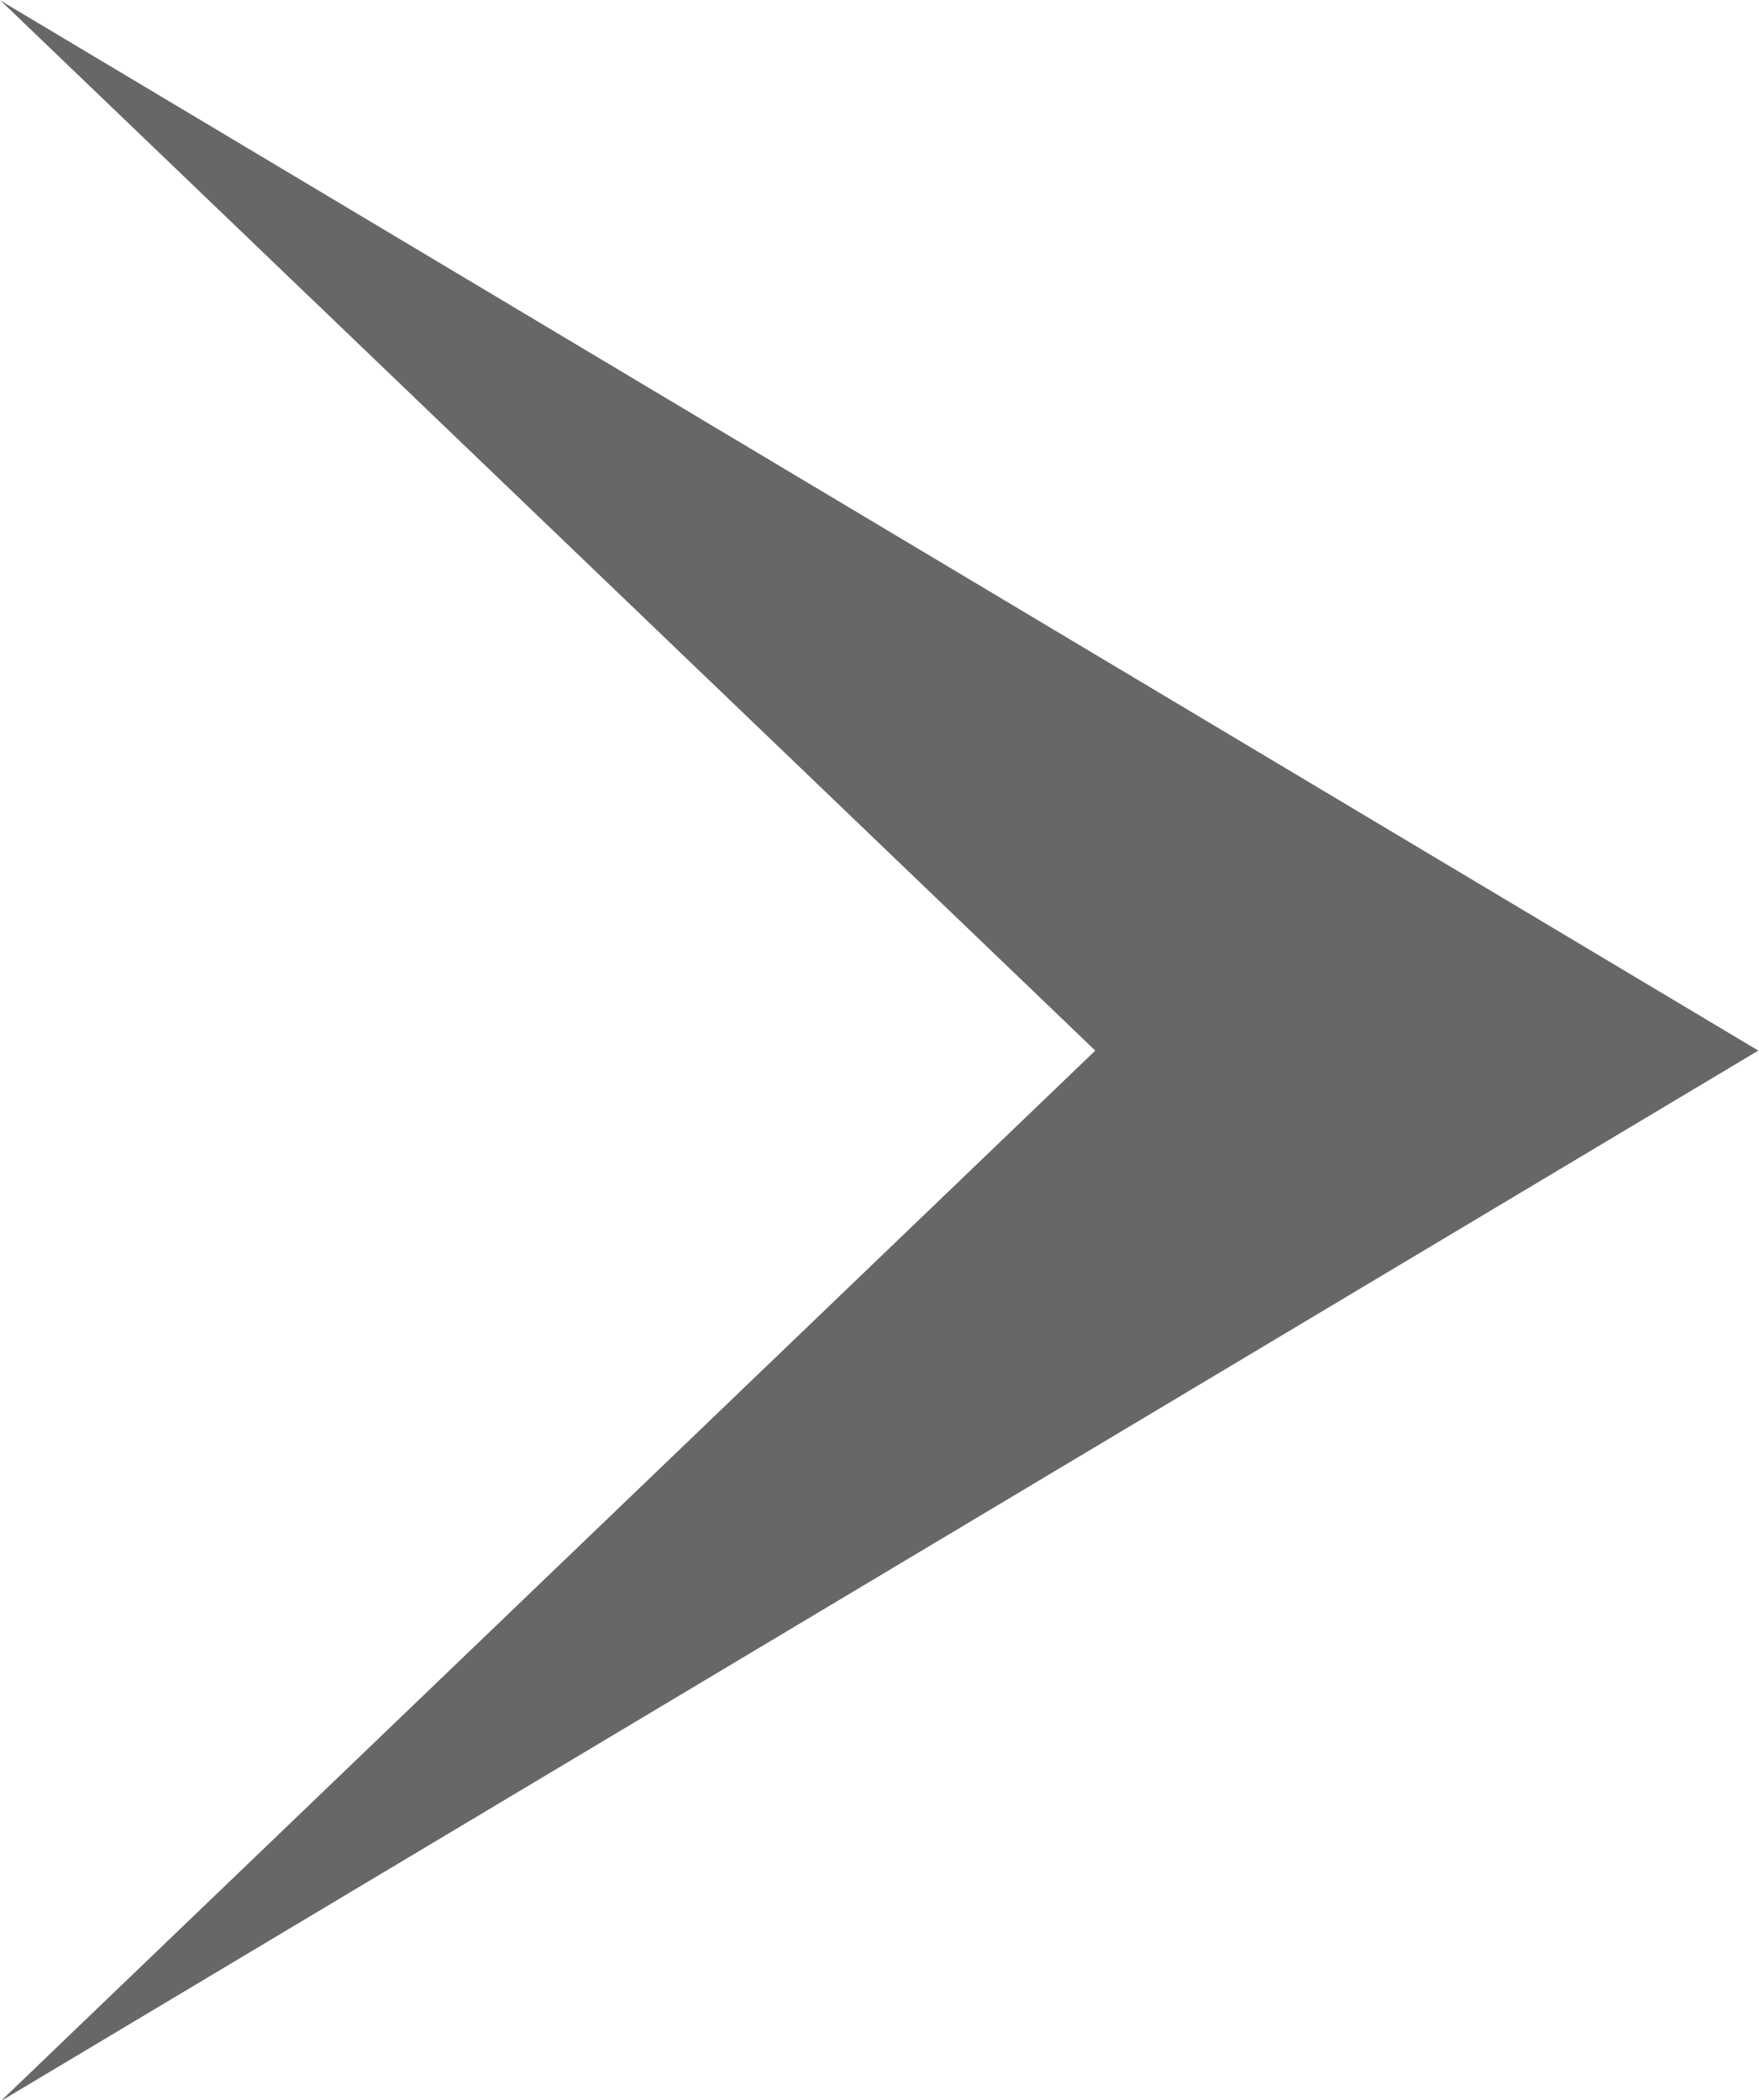 <svg xmlns="http://www.w3.org/2000/svg" width="25.84" height="30.84" viewBox="0 0 25.84 30.84"><path id="arw_a.svg" d="M1791.95 7485.29l25.82 15.42-25.82 15.43 16.08-15.43z" transform="translate(-1791.94 -7485.28)" fill="#676767" fill-rule="evenodd"/></svg>